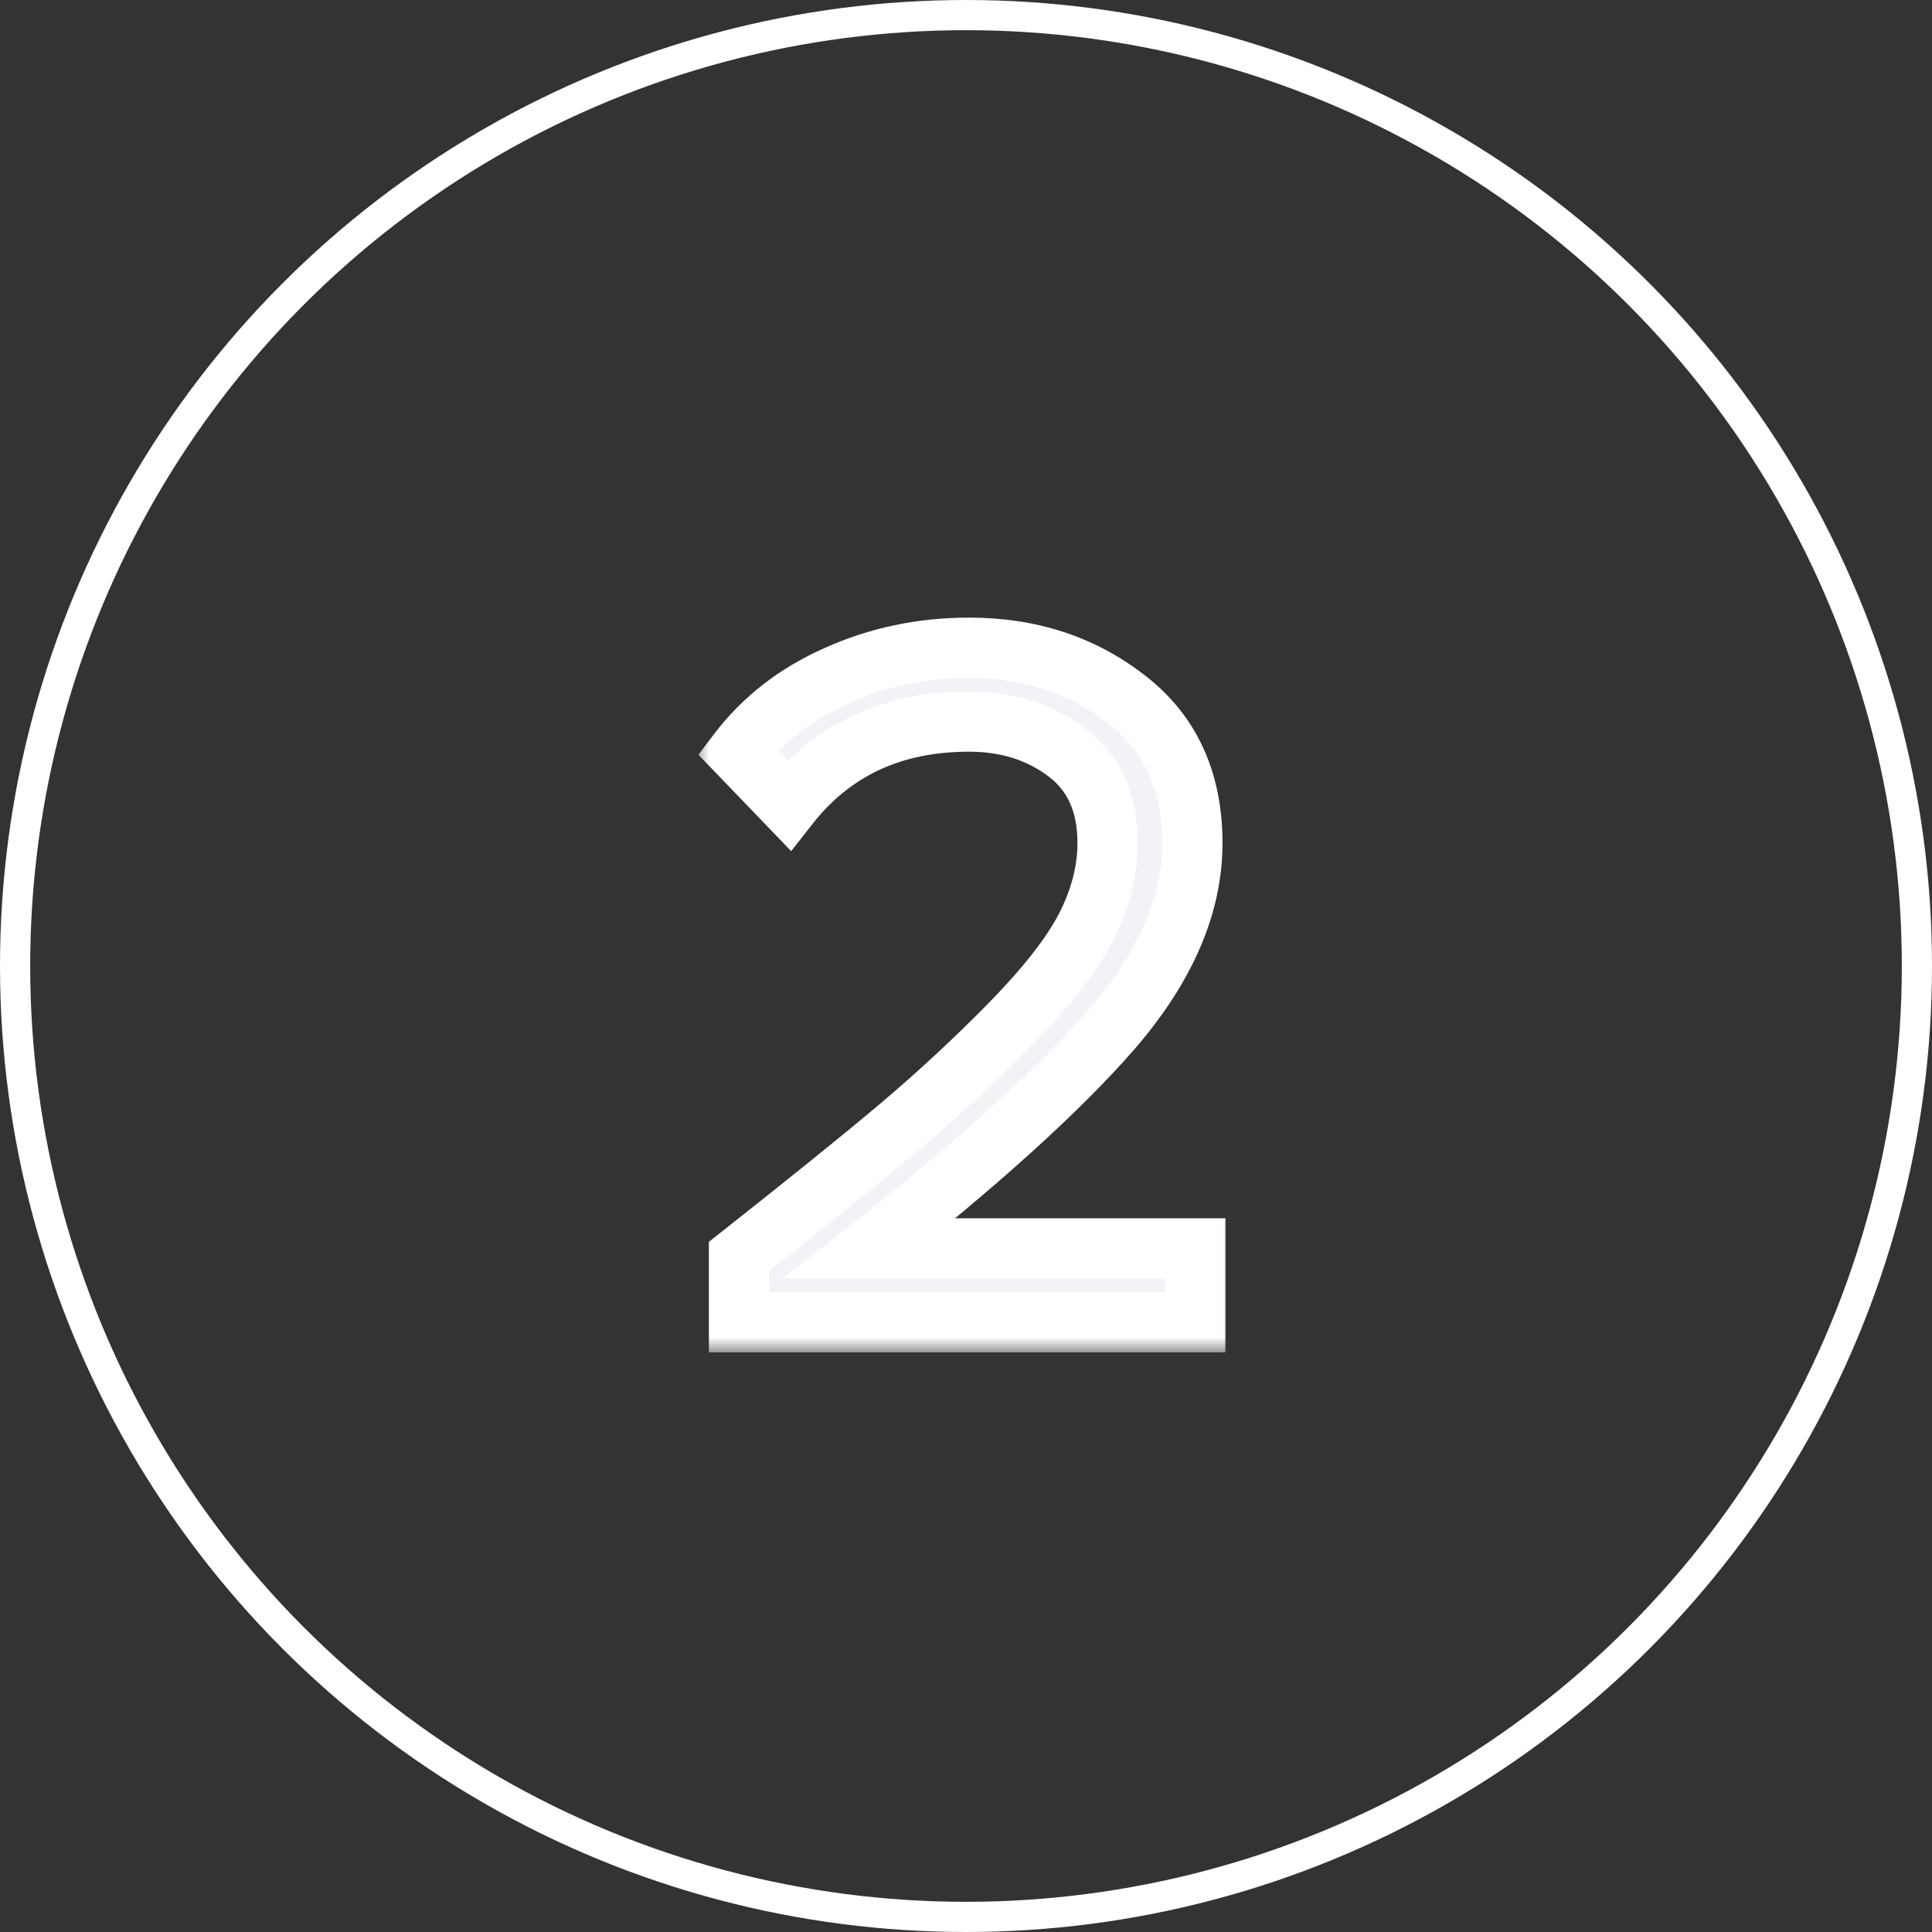 <?xml version="1.0" encoding="UTF-8"?> <svg xmlns="http://www.w3.org/2000/svg" width="64" height="64" viewBox="0 0 64 64" fill="none"><rect x="0" y="0" width="64" height="64" fill="#333333" stroke="none"/><circle cx="32" cy="32" r="31.5" stroke="white"></circle><mask id="path-2-outside-1_1443_25550" maskUnits="userSpaceOnUse" x="23" y="19.8" width="18" height="25" fill="black"><rect fill="white" x="23" y="19.8" width="18" height="25"></rect><path d="M39.596 43.8H24.482V41.622C26.77 39.818 28.541 38.388 29.795 37.332C31.071 36.254 32.292 35.121 33.458 33.933C34.646 32.723 35.482 31.656 35.966 30.732C36.45 29.786 36.692 28.851 36.692 27.927C36.692 26.607 36.241 25.606 35.339 24.924C34.437 24.242 33.359 23.901 32.105 23.901C29.575 23.901 27.584 24.825 26.132 26.673L24.449 24.924C25.285 23.824 26.374 22.977 27.716 22.383C29.08 21.767 30.543 21.459 32.105 21.459C34.107 21.459 35.834 22.02 37.286 23.142C38.76 24.264 39.497 25.859 39.497 27.927C39.497 29.973 38.617 32.019 36.857 34.065C35.097 36.089 32.413 38.52 28.805 41.358H39.596V43.8Z"></path></mask><path d="M39.596 43.8H24.482V41.622C26.77 39.818 28.541 38.388 29.795 37.332C31.071 36.254 32.292 35.121 33.458 33.933C34.646 32.723 35.482 31.656 35.966 30.732C36.45 29.786 36.692 28.851 36.692 27.927C36.692 26.607 36.241 25.606 35.339 24.924C34.437 24.242 33.359 23.901 32.105 23.901C29.575 23.901 27.584 24.825 26.132 26.673L24.449 24.924C25.285 23.824 26.374 22.977 27.716 22.383C29.08 21.767 30.543 21.459 32.105 21.459C34.107 21.459 35.834 22.02 37.286 23.142C38.76 24.264 39.497 25.859 39.497 27.927C39.497 29.973 38.617 32.019 36.857 34.065C35.097 36.089 32.413 38.52 28.805 41.358H39.596V43.8Z" fill="#F2F2F7"></path><path d="M39.596 43.8V44.8H40.596V43.8H39.596ZM24.482 43.8H23.482V44.8H24.482V43.8ZM24.482 41.622L23.863 40.837L23.482 41.137V41.622H24.482ZM29.795 37.332L30.439 38.097L30.44 38.096L29.795 37.332ZM33.458 33.933L32.744 33.233L32.744 33.233L33.458 33.933ZM35.966 30.732L36.852 31.196L36.856 31.188L35.966 30.732ZM26.132 26.673L25.411 27.366L26.208 28.195L26.918 27.291L26.132 26.673ZM24.449 24.924L23.653 24.319L23.135 25.001L23.728 25.617L24.449 24.924ZM27.716 22.383L28.121 23.297L28.127 23.294L27.716 22.383ZM37.286 23.142L36.674 23.933L36.68 23.938L37.286 23.142ZM36.857 34.065L37.611 34.721L37.615 34.717L36.857 34.065ZM28.805 41.358L28.187 40.572L25.916 42.358H28.805V41.358ZM39.596 41.358H40.596V40.358H39.596V41.358ZM39.596 43.8V42.8H24.482V43.8V44.8H39.596V43.8ZM24.482 43.8H25.482V41.622H24.482H23.482V43.8H24.482ZM24.482 41.622L25.101 42.407C27.392 40.601 29.173 39.163 30.439 38.097L29.795 37.332L29.151 36.567C27.909 37.613 26.148 39.035 23.863 40.837L24.482 41.622ZM29.795 37.332L30.44 38.096C31.74 36.998 32.984 35.844 34.172 34.633L33.458 33.933L32.744 33.233C31.6 34.398 30.402 35.51 29.149 36.568L29.795 37.332ZM33.458 33.933L34.171 34.634C35.391 33.392 36.303 32.244 36.852 31.196L35.966 30.732L35.08 30.268C34.661 31.068 33.901 32.054 32.744 33.233L33.458 33.933ZM35.966 30.732L36.856 31.188C37.401 30.122 37.692 29.032 37.692 27.927H36.692H35.692C35.692 28.67 35.498 29.45 35.076 30.277L35.966 30.732ZM36.692 27.927H37.692C37.692 26.353 37.138 25.03 35.942 24.126L35.339 24.924L34.736 25.722C35.344 26.182 35.692 26.861 35.692 27.927H36.692ZM35.339 24.924L35.942 24.126C34.847 23.299 33.551 22.901 32.105 22.901V23.901V24.901C33.166 24.901 34.026 25.185 34.736 25.722L35.339 24.924ZM32.105 23.901V22.901C29.295 22.901 27.003 23.945 25.346 26.055L26.132 26.673L26.918 27.291C28.164 25.705 29.855 24.901 32.105 24.901V23.901ZM26.132 26.673L26.852 25.98L25.169 24.231L24.449 24.924L23.728 25.617L25.411 27.366L26.132 26.673ZM24.449 24.924L25.245 25.529C25.972 24.572 26.923 23.828 28.121 23.297L27.716 22.383L27.311 21.469C25.825 22.127 24.597 23.076 23.653 24.319L24.449 24.924ZM27.716 22.383L28.127 23.294C29.356 22.739 30.678 22.459 32.105 22.459V21.459V20.459C30.407 20.459 28.803 20.795 27.304 21.472L27.716 22.383ZM32.105 21.459V22.459C33.907 22.459 35.414 22.959 36.674 23.933L37.286 23.142L37.897 22.351C36.254 21.081 34.307 20.459 32.105 20.459V21.459ZM37.286 23.142L36.68 23.938C37.874 24.847 38.497 26.13 38.497 27.927H39.497H40.497C40.497 25.588 39.645 23.681 37.892 22.346L37.286 23.142ZM39.497 27.927H38.497C38.497 29.666 37.753 31.49 36.099 33.413L36.857 34.065L37.615 34.717C39.48 32.548 40.497 30.28 40.497 27.927H39.497ZM36.857 34.065L36.102 33.409C34.402 35.364 31.775 37.75 28.187 40.572L28.805 41.358L29.423 42.144C33.051 39.29 35.791 36.815 37.611 34.721L36.857 34.065ZM28.805 41.358V42.358H39.596V41.358V40.358H28.805V41.358ZM39.596 41.358H38.596V43.8H39.596H40.596V41.358H39.596Z" fill="white" mask="url(#path-2-outside-1_1443_25550)"></path></svg> 
